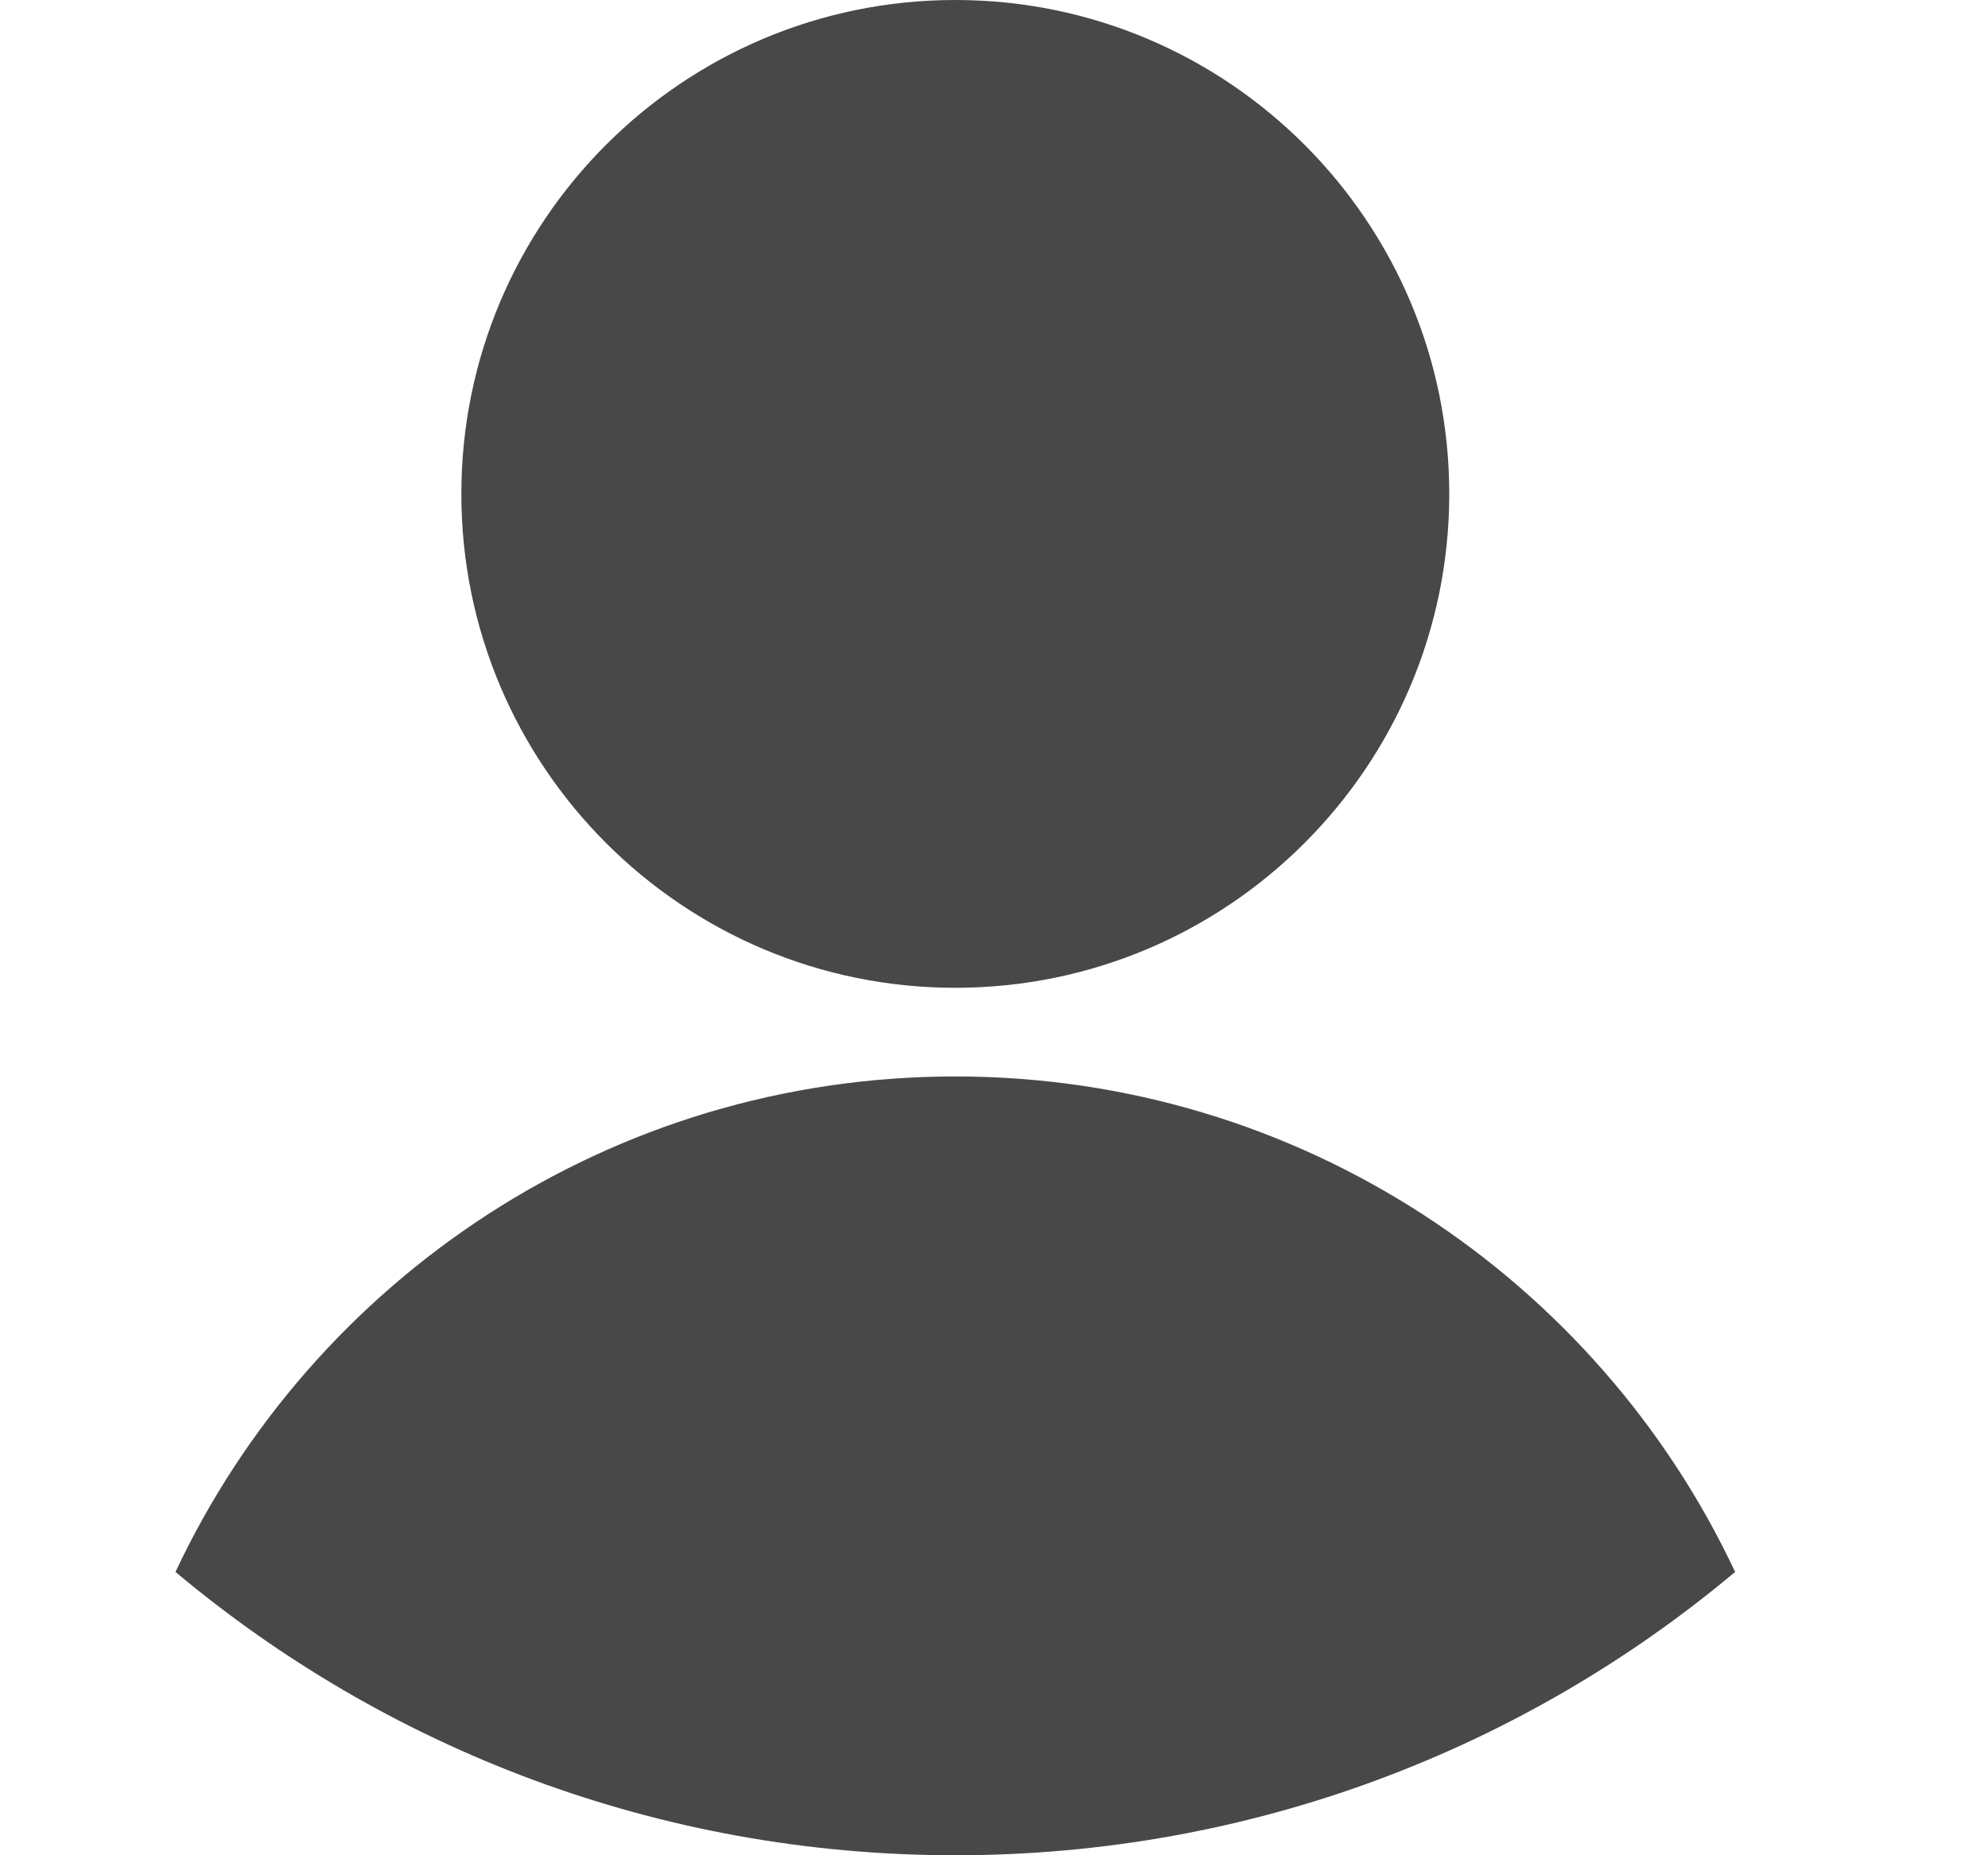 <?xml version="1.0" encoding="UTF-8" standalone="no"?><!DOCTYPE svg PUBLIC "-//W3C//DTD SVG 1.1//EN" "http://www.w3.org/Graphics/SVG/1.1/DTD/svg11.dtd"><svg width="100%" height="100%" viewBox="0 0 15 14" version="1.1" xmlns="http://www.w3.org/2000/svg" xmlns:xlink="http://www.w3.org/1999/xlink" xml:space="preserve" xmlns:serif="http://www.serif.com/" style="fill-rule:evenodd;clip-rule:evenodd;stroke-linejoin:round;stroke-miterlimit:2;"><rect id="person" x="0.208" y="0" width="14" height="14" style="fill:none;"/><clipPath id="_clip1"><rect x="0.208" y="0" width="14" height="14"/></clipPath><g clip-path="url(#_clip1)"><g><path d="M1.324,11.862c1.038,-2.209 3.284,-3.739 5.884,-3.739c2.6,-0 4.846,1.53 5.884,3.739c-1.593,1.335 -3.645,2.138 -5.884,2.138c-2.238,0 -4.291,-0.803 -5.884,-2.138Zm5.884,-11.862c2.057,0 3.727,1.67 3.727,3.727c-0,2.057 -1.67,3.727 -3.727,3.727c-2.057,-0 -3.727,-1.67 -3.727,-3.727c0,-2.057 1.67,-3.727 3.727,-3.727Z" style="fill:#484848;"/></g></g></svg>